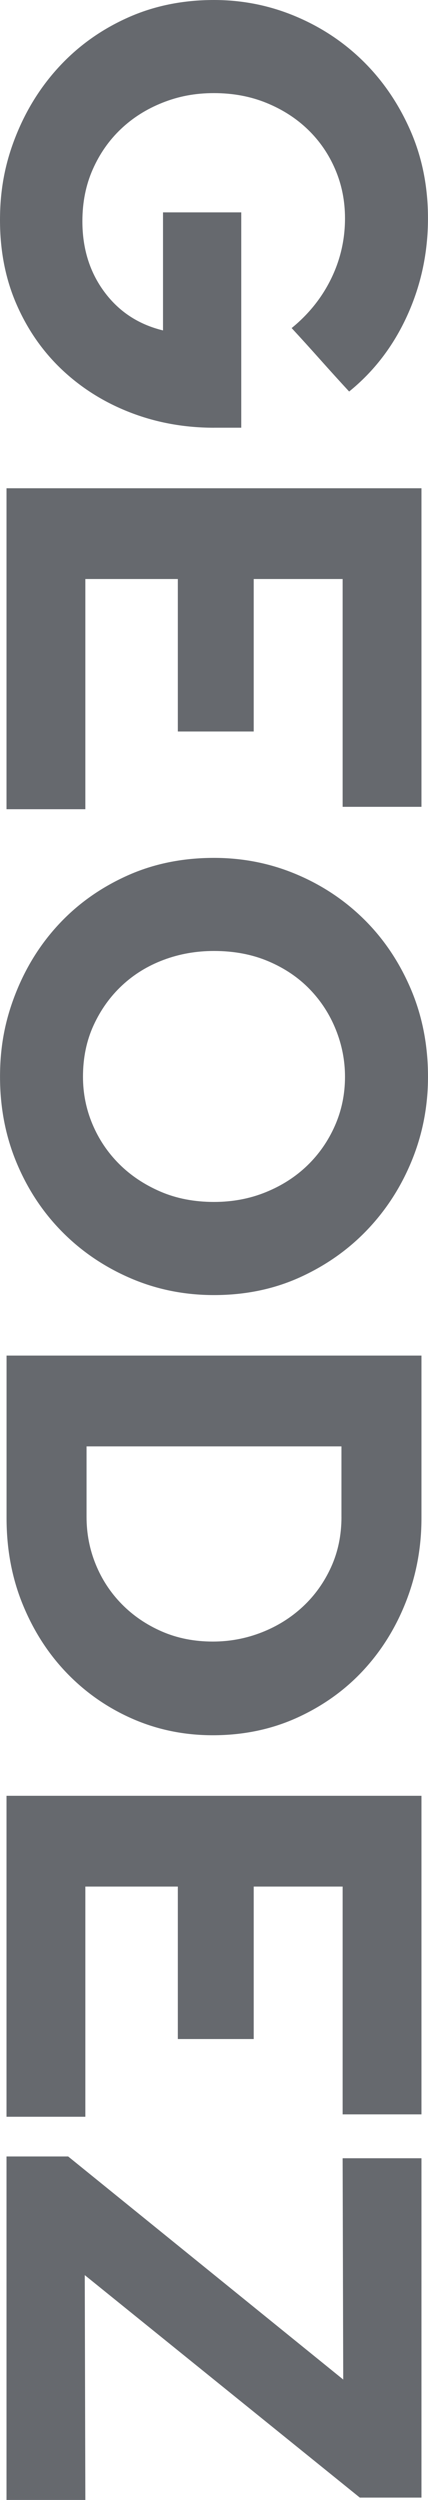<?xml version="1.0" encoding="UTF-8"?>
<svg id="Layer_1" data-name="Layer 1" xmlns="http://www.w3.org/2000/svg" viewBox="0 0 188.05 1097.53">
  <defs>
    <style>
      .cls-1 {
        opacity: .83;
      }

      .cls-2 {
        fill: #474a51;
        stroke-width: 0px;
      }
    </style>
  </defs>
  <g class="cls-1">
    <path class="cls-2" d="M94.02,187.78c-12.85,0-24.96-2.17-36.33-6.51-11.37-4.34-21.36-10.51-29.95-18.49-8.59-7.99-15.37-17.58-20.31-28.78C2.47,122.8,0,110.34,0,96.63s2.34-25.39,7.03-37.11c4.69-11.72,11.2-22.01,19.53-30.86,8.33-8.85,18.23-15.85,29.69-20.97C67.72,2.56,80.3,0,94.02,0c12.5,0,24.44,2.38,35.81,7.16,11.37,4.77,21.36,11.41,29.95,19.92,8.59,8.51,15.45,18.62,20.58,30.34,5.12,11.72,7.68,24.52,7.68,38.42,0,15.11-3.04,29.34-9.12,42.71-6.08,13.37-14.58,24.48-25.52,33.34-4.17-4.52-8.38-9.16-12.63-13.93-4.26-4.78-8.46-9.42-12.63-13.93,7.46-6.08,13.24-13.28,17.32-21.62,4.08-8.33,6.12-17.19,6.12-26.57,0-7.64-1.43-14.81-4.3-21.49-2.86-6.69-6.86-12.5-11.98-17.45-5.12-4.95-11.2-8.85-18.23-11.72s-14.72-4.3-23.05-4.3-15.5,1.39-22.53,4.17c-7.03,2.78-13.15,6.64-18.36,11.59s-9.34,10.85-12.37,17.71c-3.04,6.86-4.56,14.46-4.56,22.79,0,11.98,3.21,22.31,9.64,30.99,6.42,8.68,15.02,14.32,25.78,16.93v-51.83h34.38v94.54h-11.98Z"/>
    <path class="cls-2" d="M2.86,214.35h182.32v139.86h-34.64v-100.01h-39.07v66.94h-33.34v-66.94h-40.63v101.06H2.86v-140.9Z"/>
    <path class="cls-2" d="M94.02,568.56c-13.02,0-25.26-2.47-36.72-7.42-11.46-4.95-21.45-11.72-29.95-20.31-8.51-8.59-15.2-18.71-20.05-30.34-4.86-11.64-7.29-24.22-7.29-37.77s2.3-25.09,6.9-36.72c4.6-11.63,11.02-21.84,19.27-30.6,8.24-8.77,18.14-15.76,29.69-20.97,11.55-5.21,24.26-7.81,38.16-7.81,12.67,0,24.7,2.38,36.07,7.16,11.37,4.77,21.36,11.41,29.95,19.92,8.59,8.51,15.41,18.66,20.45,30.47,5.03,11.81,7.55,24.65,7.55,38.55,0,12.85-2.34,25.04-7.03,36.59-4.69,11.55-11.2,21.7-19.53,30.47-8.33,8.77-18.23,15.76-29.69,20.97-11.46,5.21-24.05,7.81-37.76,7.81ZM94.02,527.67c8.16,0,15.76-1.43,22.79-4.3,7.03-2.86,13.11-6.77,18.23-11.72,5.12-4.95,9.16-10.77,12.11-17.45,2.95-6.69,4.43-13.85,4.43-21.49,0-7.12-1.35-14.02-4.04-20.71-2.69-6.69-6.51-12.59-11.46-17.71-4.95-5.12-10.98-9.21-18.1-12.24-7.12-3.04-15.11-4.56-23.96-4.56-7.81,0-15.2,1.3-22.14,3.91-6.95,2.6-13.02,6.34-18.23,11.2-5.21,4.86-9.38,10.68-12.5,17.45-3.12,6.77-4.69,14.32-4.69,22.66,0,7.29,1.39,14.24,4.17,20.84,2.78,6.6,6.68,12.41,11.72,17.45,5.03,5.03,11.07,9.07,18.1,12.11,7.03,3.04,14.89,4.56,23.57,4.56Z"/>
    <path class="cls-2" d="M2.86,595.12h182.32v71.36c0,12.85-2.26,25.04-6.77,36.59-4.52,11.55-10.81,21.66-18.88,30.34-8.07,8.68-17.76,15.58-29.04,20.71-11.29,5.12-23.62,7.68-36.98,7.68-12.5,0-24.22-2.39-35.16-7.16-10.94-4.78-20.53-11.42-28.78-19.92-8.25-8.51-14.76-18.58-19.53-30.21-4.78-11.63-7.16-24.31-7.16-38.03v-71.36ZM150.02,665.97v-30.99H38.03v30.99c0,7.29,1.34,14.24,4.04,20.84,2.69,6.6,6.51,12.41,11.46,17.45,4.95,5.03,10.81,9.03,17.58,11.98,6.77,2.95,14.23,4.43,22.4,4.43,7.46,0,14.63-1.35,21.49-4.04,6.86-2.69,12.89-6.47,18.1-11.33,5.21-4.86,9.33-10.64,12.37-17.32,3.04-6.69,4.56-14.02,4.56-22.01Z"/>
    <path class="cls-2" d="M2.86,788.38h182.32v139.86h-34.64v-100.01h-39.07v66.94h-33.34v-66.94h-40.63v101.06H2.86v-140.9Z"/>
    <path class="cls-2" d="M2.86,946.72h27.09l120.85,97.93-.26-97.15h34.64v148.98h-27.09l-120.85-97.67.26,98.71H2.86v-150.8Z"/>
  </g>
</svg>